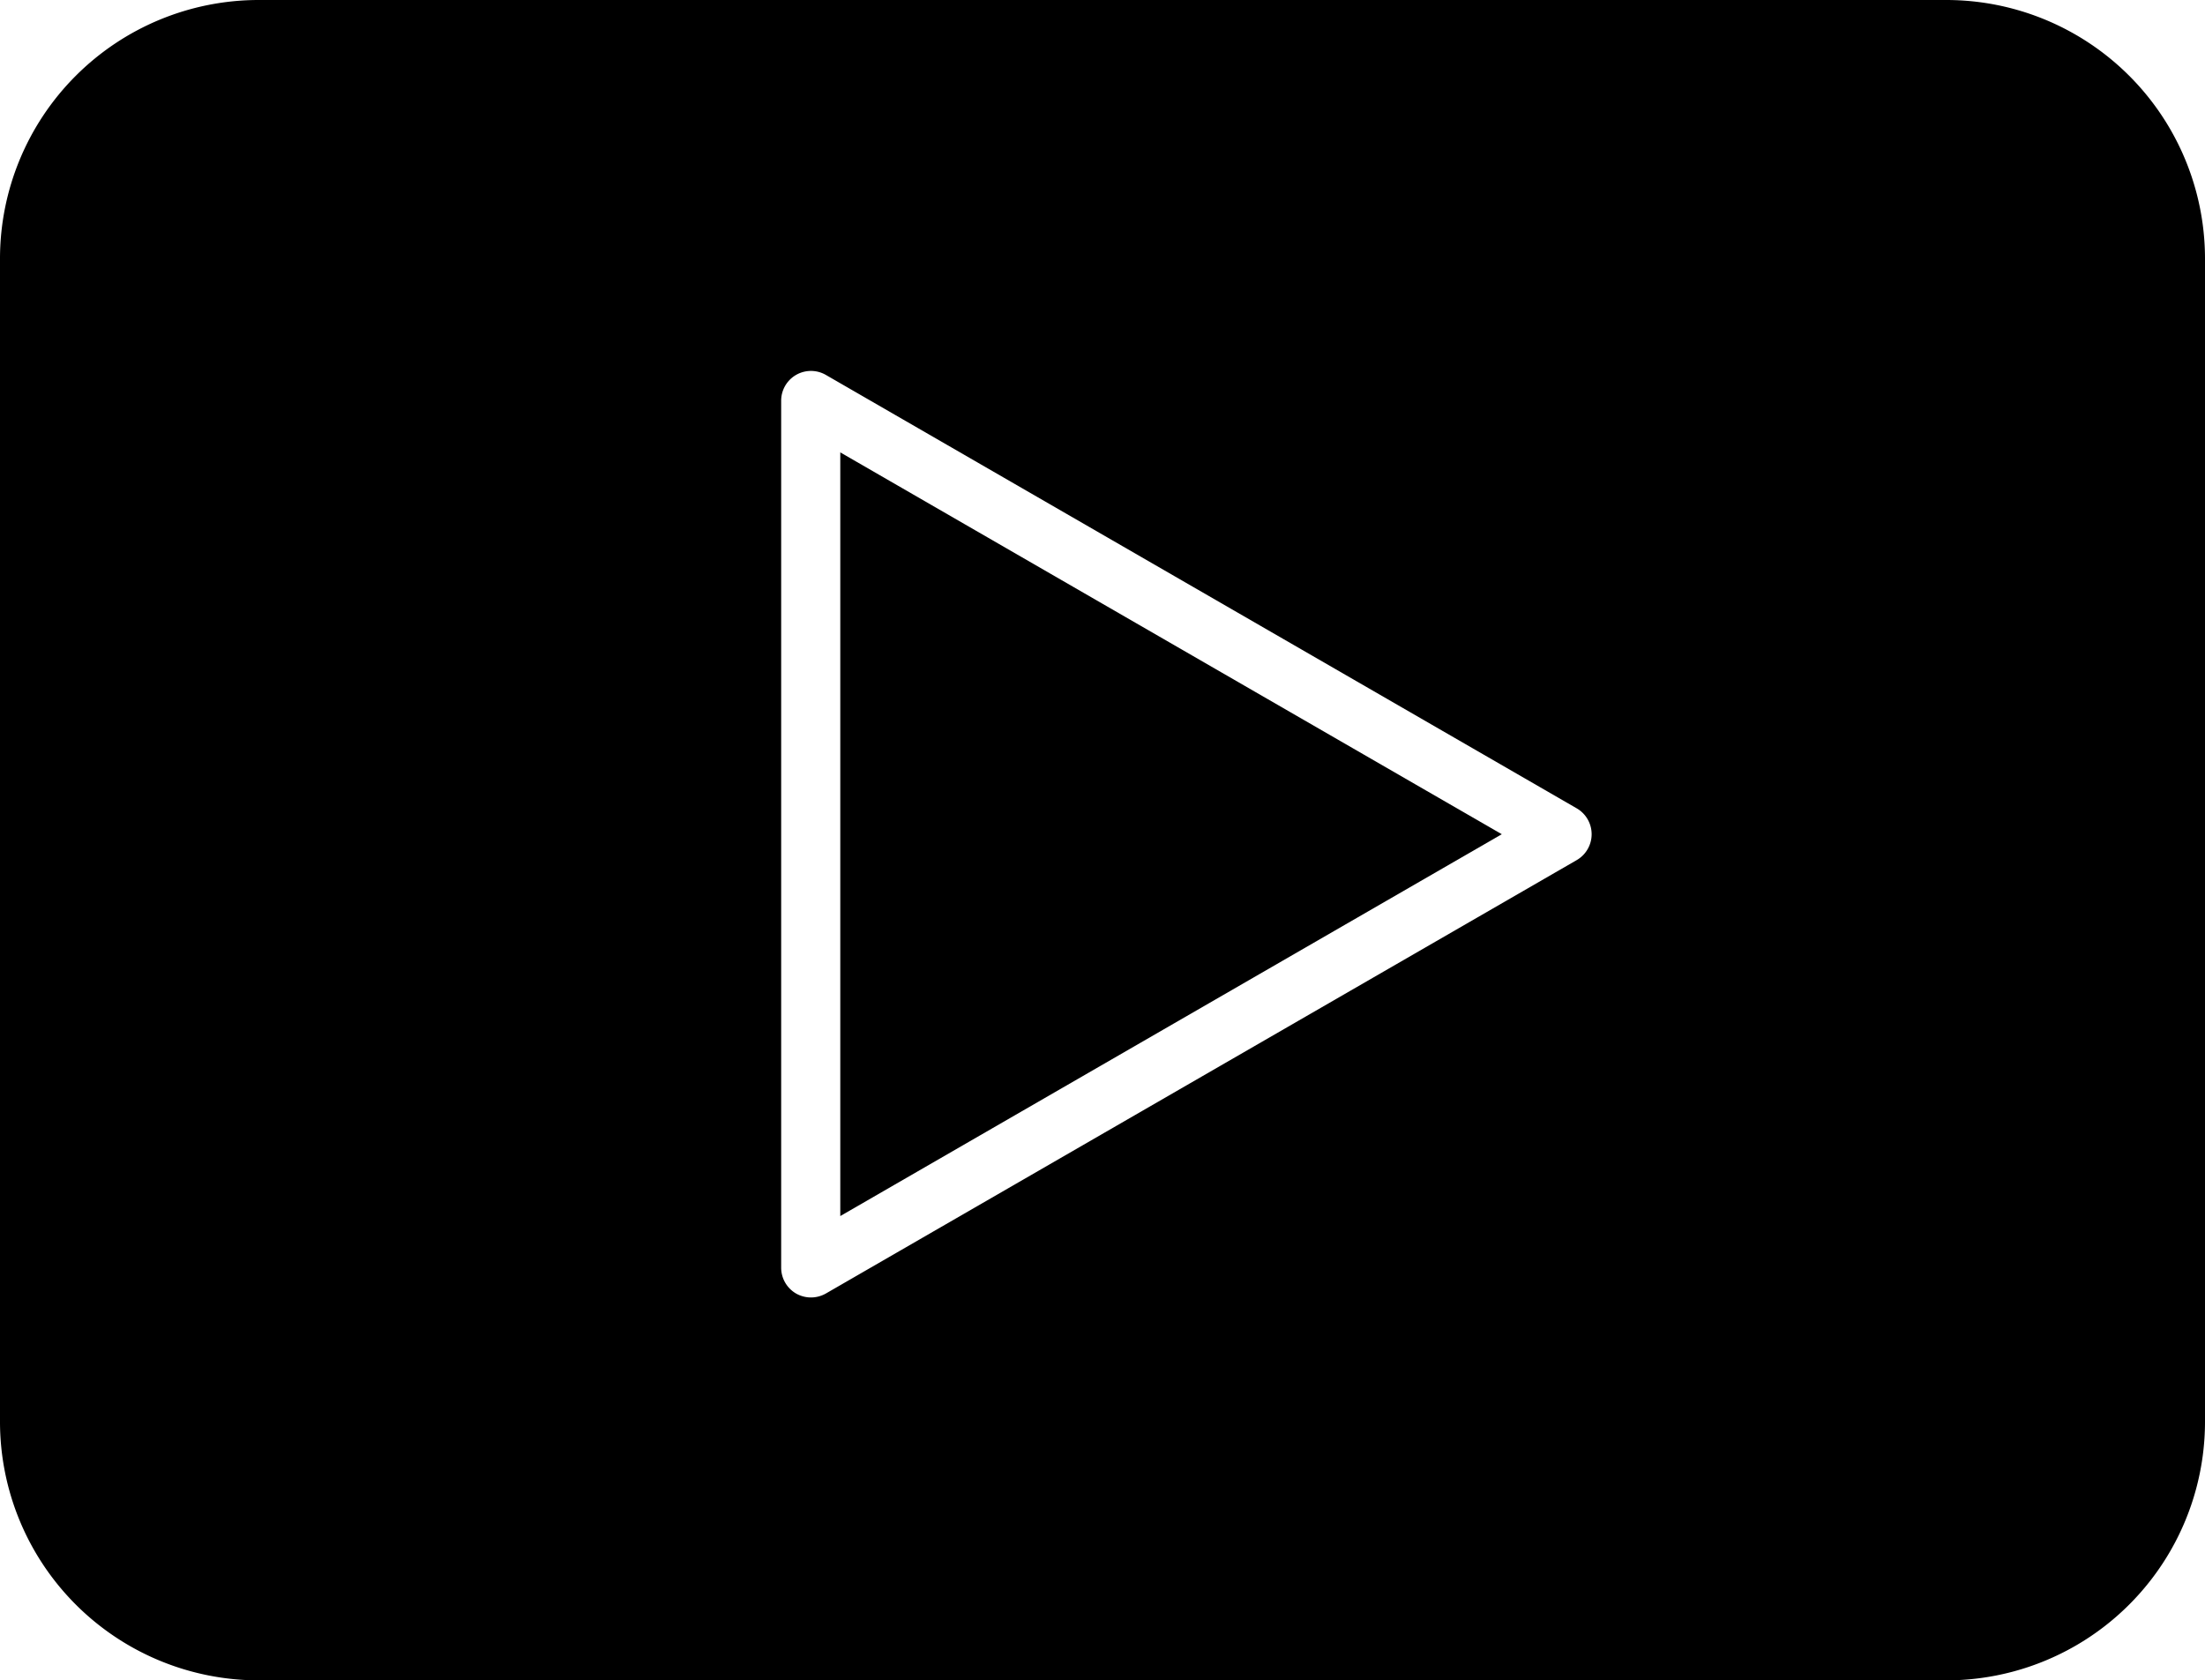<svg xmlns="http://www.w3.org/2000/svg" viewBox="0 0 185 141"><g id="Layer_3" data-name="Layer 3"><polygon points="70.5 102.04 126 70 70.5 37.96 70.5 102.04"/><path d="M163.29,0H21.71A21.71,21.71,0,0,0,0,21.71v97.58A21.71,21.71,0,0,0,21.71,141H163.29A21.71,21.71,0,0,0,185,119.29V21.71A21.71,21.71,0,0,0,163.29,0Zm-31,72.17-63,36.37a2.53,2.53,0,0,1-2.5,0,2.51,2.51,0,0,1-1.25-2.17V33.63a2.5,2.5,0,0,1,3.75-2.17l63,36.37a2.51,2.51,0,0,1,0,4.34Z"/></g></svg>